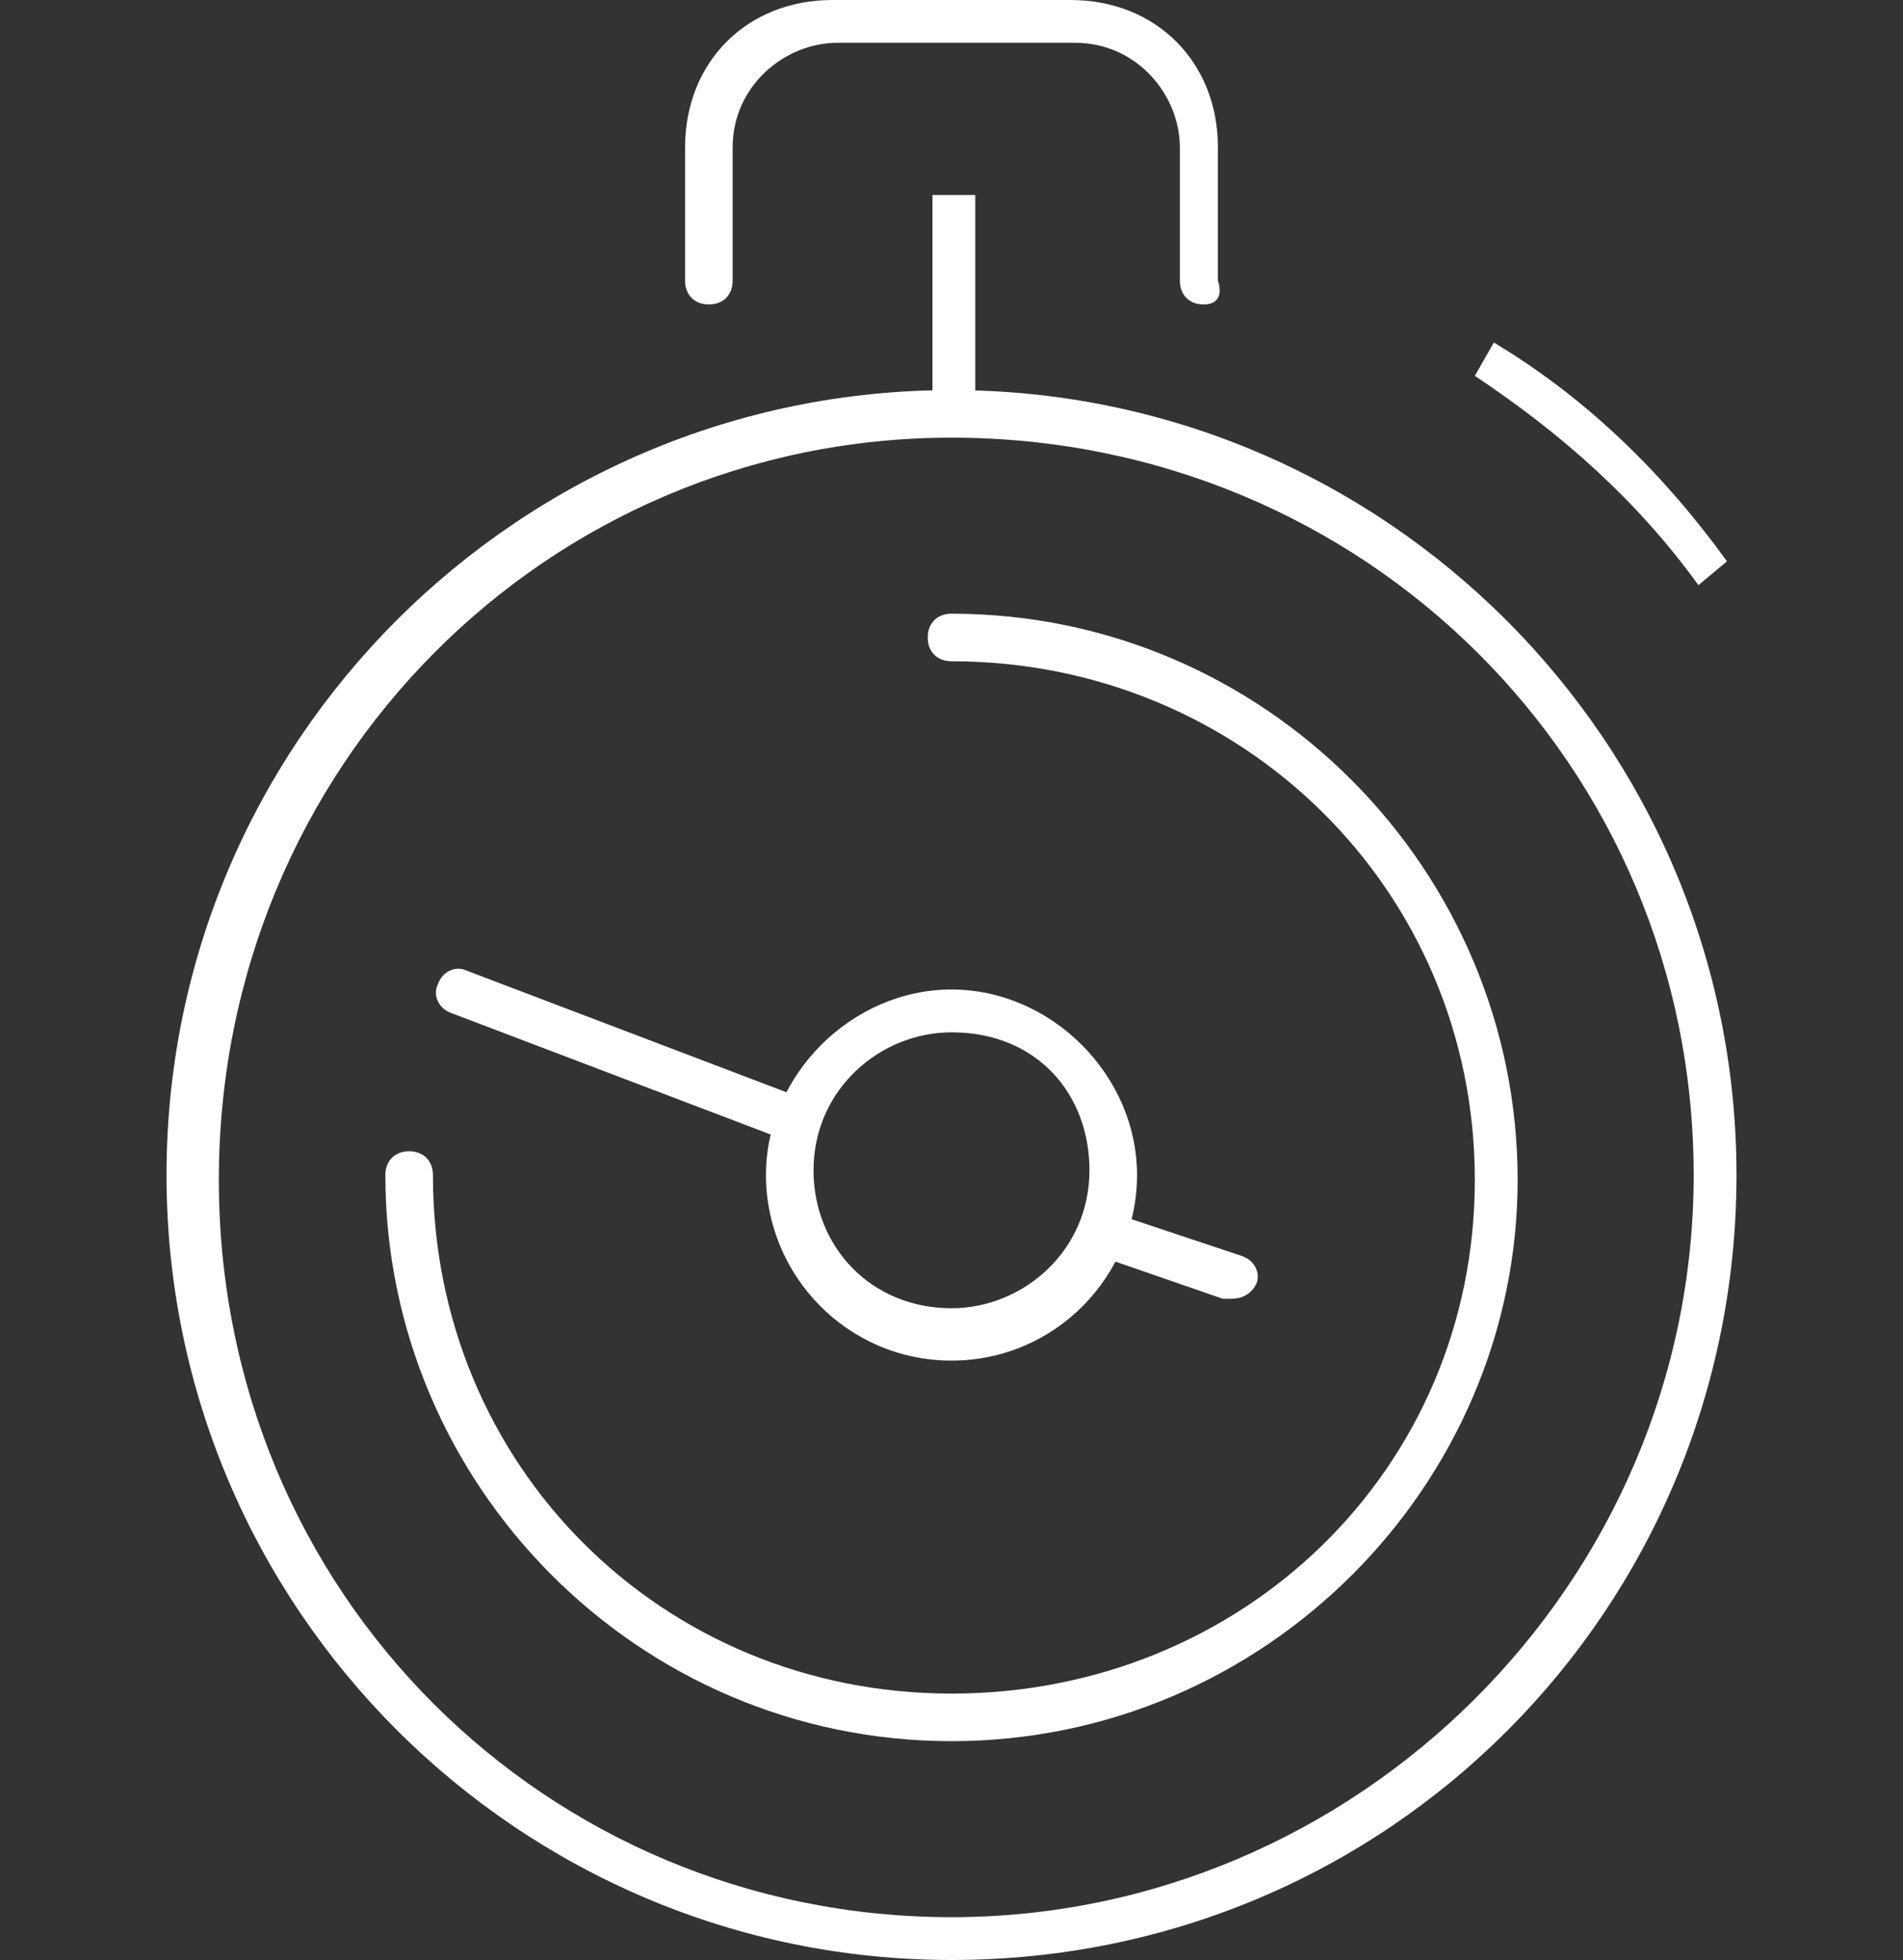 <?xml version="1.0" encoding="utf-8"?>
<!-- Generator: Adobe Illustrator 23.0.1, SVG Export Plug-In . SVG Version: 6.00 Build 0)  -->
<svg version="1.1" id="map01_icon01" xmlns="http://www.w3.org/2000/svg" xmlns:xlink="http://www.w3.org/1999/xlink" x="0px"
	 y="0px" viewBox="0 0 40 41.2" style="enable-background:new 0 0 40 41.2;" xml:space="preserve">
<rect x="0" y="0" width="40" height="41.2" fill="#333333" stroke="none"/>
<style type="text/css">
	.st0{fill:#FFFFFF;}
</style>
<g>
	<path class="st0" d="M25.3,6.4c-0.3,0-0.5-0.2-0.5-0.5V3.1c0-1.1-0.9-2.2-2.2-2.2h-5c-1.1,0-2.2,0.9-2.2,2.2v2.8
		c0,0.3-0.2,0.5-0.5,0.5c-0.3,0-0.5-0.2-0.5-0.5V3.1c0-1.8,1.3-3.1,3.1-3.1h5c1.8,0,3.1,1.3,3.1,3.1v2.8C25.7,6.2,25.6,6.4,25.3,6.4
		z"/>
</g>
<g>
	<path class="st0" d="M20,41.2c-9.1,0-16.5-7.4-16.5-16.5S10.9,8.2,20,8.2s16.5,7.4,16.5,16.5S29.2,41.2,20,41.2z M20,9.2
		c-8.5,0-15.4,6.9-15.4,15.6S11.5,40.3,20,40.3s15.6-7,15.6-15.6S28.7,9.2,20,9.2z"/>
</g>
<g>
	<path class="st0" d="M35.7,12.3c-1.3-1.8-2.9-3.2-4.7-4.4l0.4-0.7c2,1.2,3.6,2.8,4.9,4.6L35.7,12.3z"/>
</g>
<g>
	<rect x="19.6" y="4.1" class="st0" width="0.9" height="4.6"/>
</g>
<g>
	<path class="st0" d="M16.8,24c-0.1,0-0.1,0-0.2,0l-7.1-2.7c-0.3-0.1-0.4-0.4-0.3-0.6c0.1-0.3,0.4-0.4,0.6-0.3l7.1,2.7
		c0.3,0.1,0.4,0.4,0.3,0.6C17.1,23.8,17,24,16.8,24z"/>
</g>
<g>
	<path class="st0" d="M25.9,27.3c-0.1,0-0.1,0-0.2,0l-2.6-0.9c-0.3-0.1-0.4-0.4-0.3-0.6c0.1-0.3,0.4-0.4,0.6-0.3l2.7,0.9
		c0.3,0.1,0.4,0.4,0.3,0.6C26.3,27.2,26.1,27.3,25.9,27.3z"/>
</g>
<g>
	<path class="st0" d="M20,36.6c-6.6,0-11.9-5.4-11.9-11.9c0-0.3,0.2-0.5,0.5-0.5s0.5,0.2,0.5,0.5c0,6.1,4.8,10.9,10.9,10.9
		s11-4.7,11-10.8s-4.9-10.9-11-10.9c-0.3,0-0.5-0.2-0.5-0.5c0-0.3,0.2-0.5,0.5-0.5c6.6,0,11.9,5.4,11.9,11.9
		C31.9,31.2,26.6,36.6,20,36.6z"/>
</g>
<g>
	<path class="st0" d="M20,28.6c-2.2,0-3.9-1.8-3.9-3.9s1.8-3.9,3.9-3.9s3.9,1.8,3.9,3.9S22.2,28.6,20,28.6z M20,21.7
		c-1.5,0-2.9,1.2-2.9,2.9c0,1.6,1.2,2.9,2.9,2.9c1.5,0,2.9-1.2,2.9-2.9C22.9,23,21.8,21.7,20,21.7z"/>
</g>
</svg>
